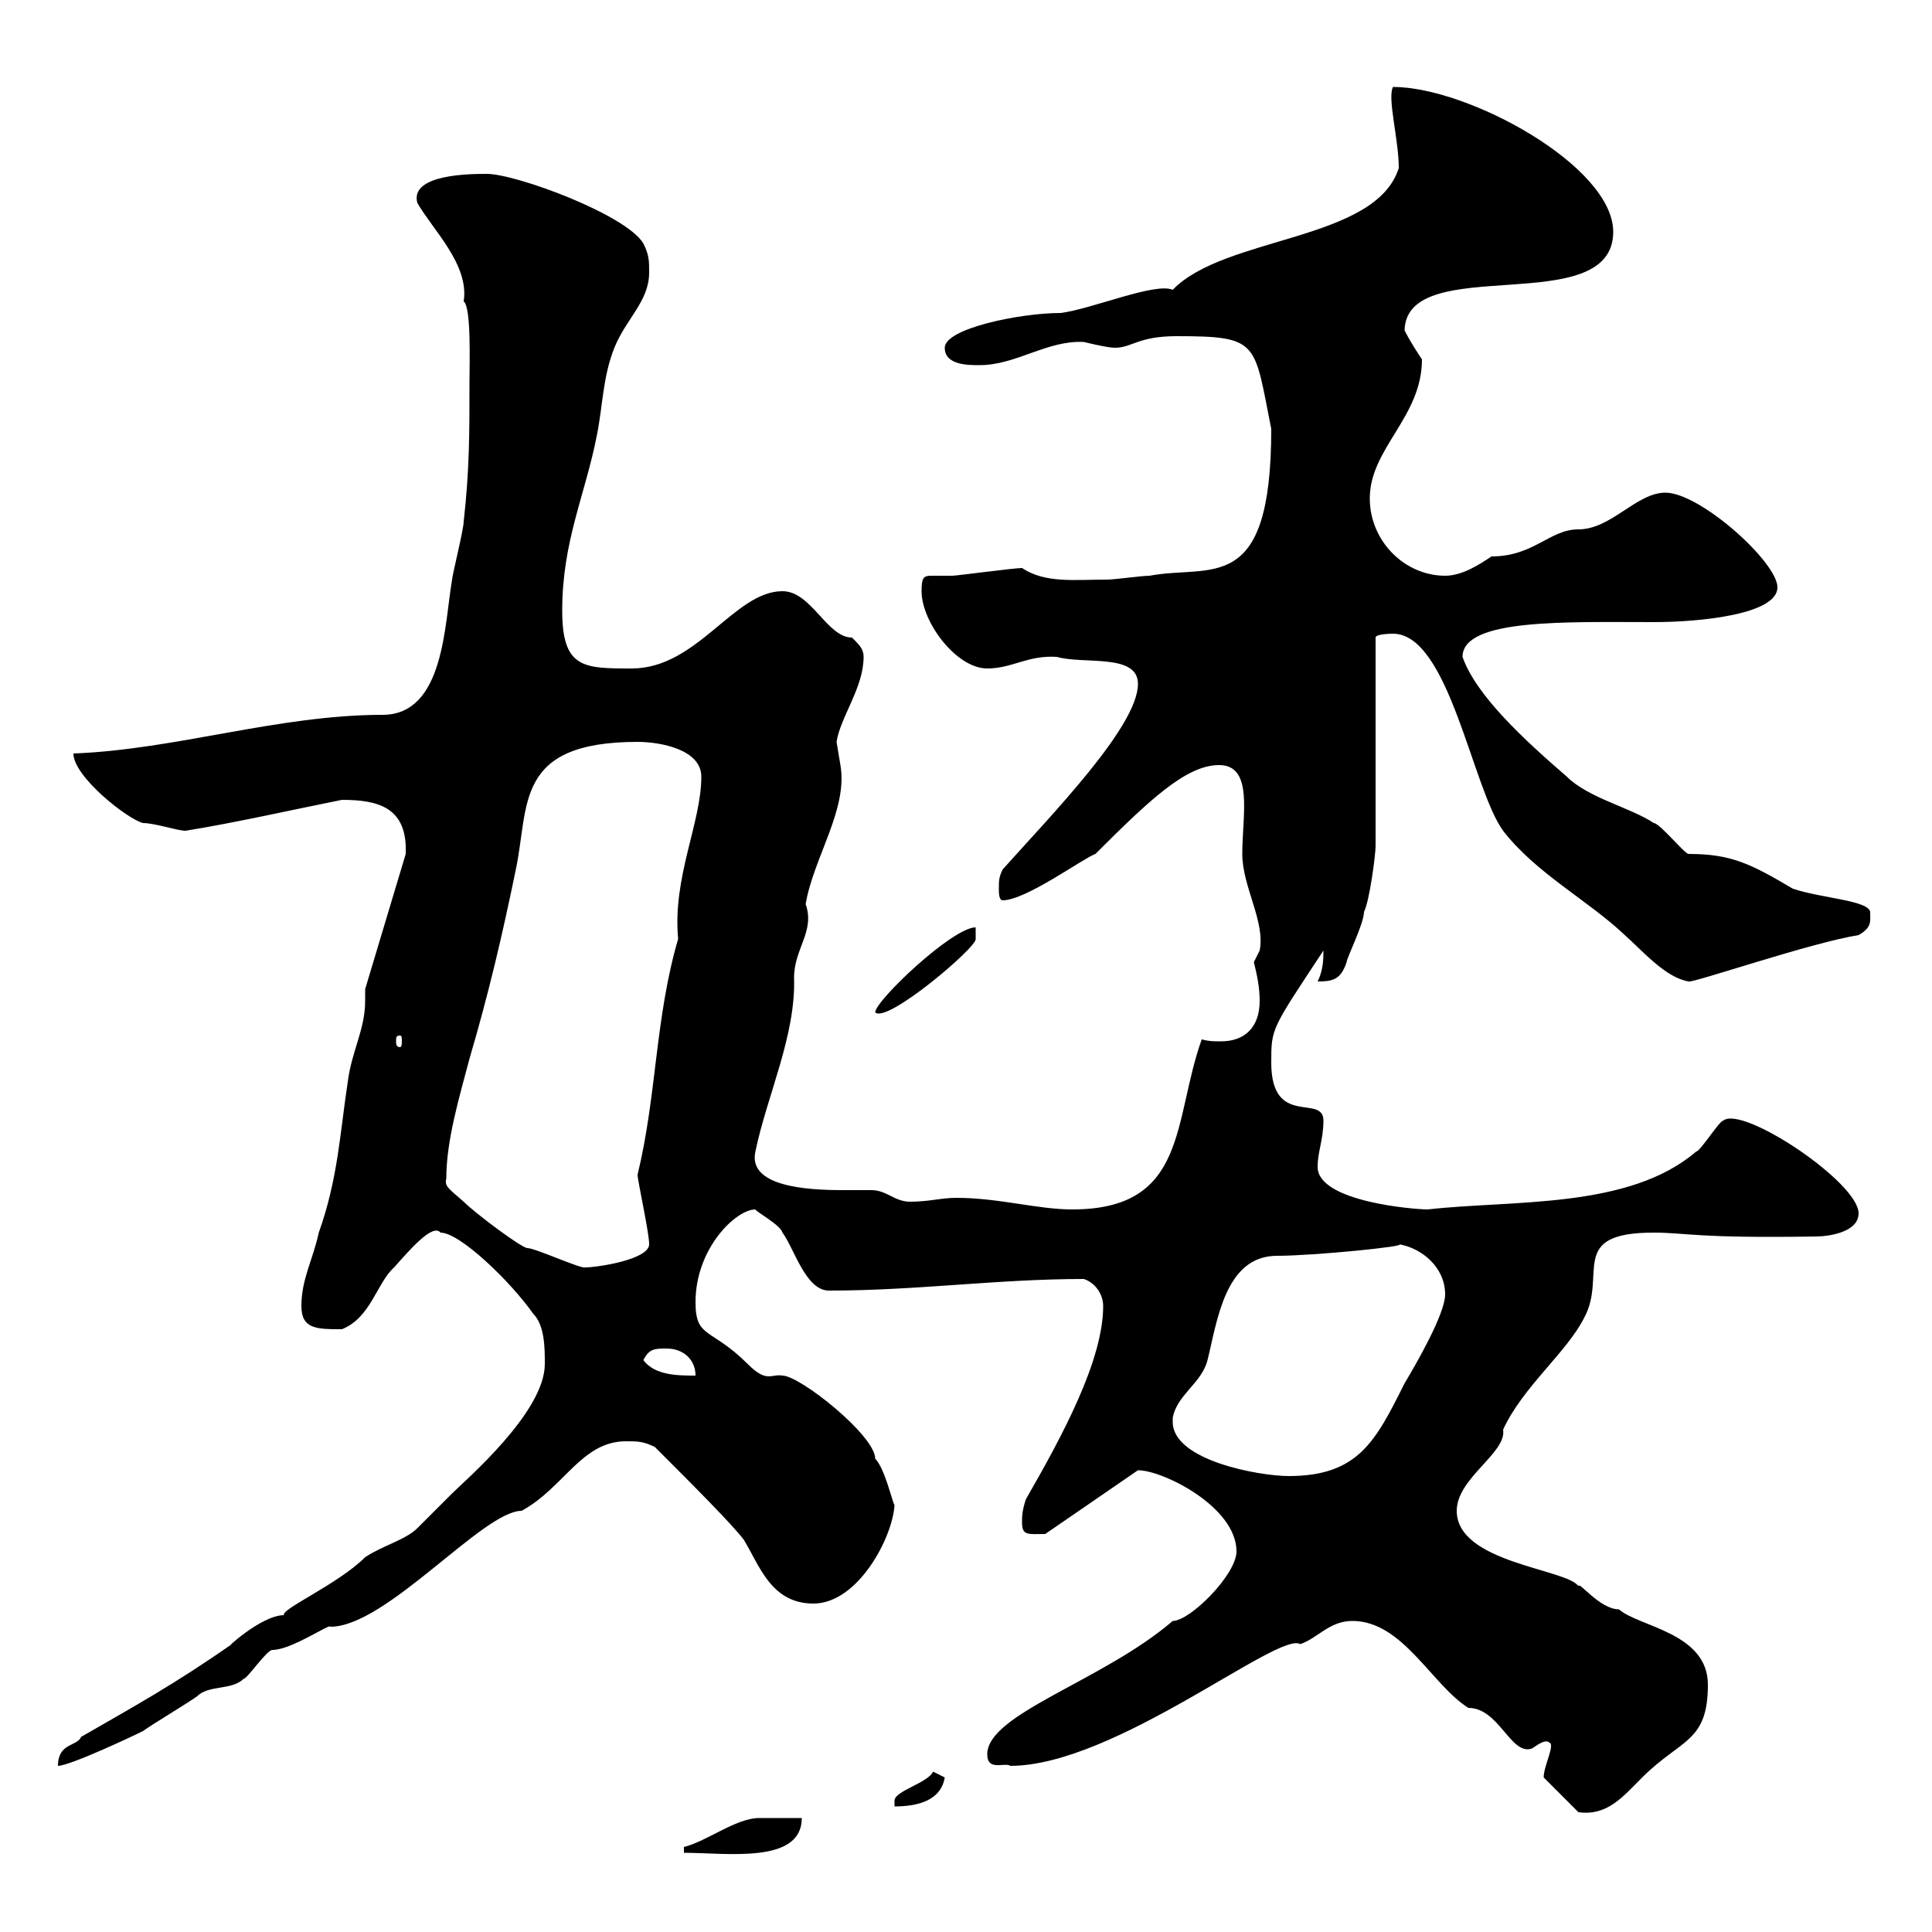 <svg xmlns="http://www.w3.org/2000/svg" xmlns:xlink="http://www.w3.org/1999/xlink" width="300" height="300"><path d="M106.20 286.80L106.20 287.70C112.80 287.70 124.50 289.50 124.50 282.30C123.30 282.30 119.10 282.30 117.90 282.30C114.30 282.30 109.80 285.90 106.20 286.80ZM239.70 276C239.70 276 239.70 276 239.70 276L245.10 281.40C249.60 282 252 279 255 276C261 270 265.20 270.60 265.20 261.60C265.20 253.50 254.40 252.60 251.40 249.90C248.40 249.90 245.10 245.40 245.10 246.30C243.30 243.60 226.20 242.70 226.20 234.60C226.20 229.50 234 225.60 233.40 222C236.40 215.40 243.30 210 246 204.60C249.60 198 243.30 191.40 256.80 191.40C261.90 191.40 263.10 192.30 282 192C283.80 192 288.60 191.40 288.60 188.40C288.60 183.60 270.60 171.60 267.60 174C267 174 264 178.80 263.40 178.80C252.90 187.80 234.90 186.30 221.70 187.80C219.60 187.80 204.60 186.60 204.60 181.20C204.60 178.80 205.50 177 205.50 174C205.50 169.80 197.40 175.20 197.40 165C197.40 159.60 197.40 159.90 205.50 147.60C205.50 148.80 205.50 150.60 204.60 152.40C207 152.40 208.20 152.10 209.10 149.40C209.10 148.80 211.80 143.40 211.80 141.60C212.70 139.80 213.60 132.60 213.60 131.40L213.60 99C213.60 98.40 216.30 98.40 216.30 98.40C225 98.40 228.60 122.40 233.40 129C238.50 135.60 246.60 139.80 252.30 145.20C255 147.60 258.60 151.80 262.20 152.40C262.80 152.70 281.10 146.40 288.60 145.20C290.70 144 290.40 143.10 290.40 141.60C290.10 139.80 282.90 139.50 278.40 138C271.80 134.10 268.80 132.60 262.20 132.60C261.60 132.60 257.70 127.80 256.80 127.80C253.20 125.40 246.60 123.90 243.30 120.60C236.70 114.90 229.20 108 227.10 102C227.10 96 243.30 96.60 256.80 96.60C264 96.60 276 95.40 276 91.20C276 87.30 264 76.50 258.60 76.50C254.10 76.50 250.20 82.20 245.10 82.20C240.60 82.20 238.20 86.40 231.60 86.40C229.80 87.60 227.10 89.40 224.40 89.40C218.10 89.40 212.70 84 212.70 77.40C212.70 69.60 220.80 64.80 220.80 55.80C220.20 54.90 219 53.10 218.10 51.30C218.40 39 250.50 49.80 250.50 36C250.50 25.80 228 13.50 216.30 13.50C215.40 15.30 217.20 21.60 217.20 26.10C213.60 37.50 190.20 36.60 182.10 45C179.40 43.80 169.50 48 164.70 48.60C158.40 48.60 146.70 51 146.70 54C146.70 56.70 150.30 56.70 152.10 56.70C157.80 56.70 162.60 52.80 168.30 53.10C168.30 53.10 171.90 54 173.10 54C175.80 54 176.70 52.20 182.70 52.20C195.60 52.20 194.70 53.10 197.40 66.60C197.40 92.70 188.10 87.60 178.50 89.40C177.30 89.40 173.10 90 171.90 90C166.80 90 162.30 90.60 158.70 88.20C157.50 88.20 148.50 89.40 147.90 89.40C146.40 89.40 145.20 89.40 144.60 89.40C143.40 89.40 143.10 89.70 143.10 91.80C143.10 96.60 148.50 103.80 153.30 103.80C157.20 103.80 159.60 101.70 164.10 102C168.30 103.20 176.70 101.40 176.70 106.20C176.70 112.80 163.20 126.60 155.70 135C155.10 136.20 155.10 136.80 155.10 138C155.10 138.60 155.10 139.80 155.70 139.80C159.30 139.80 168.30 133.20 170.10 132.60C178.50 124.20 184.20 118.80 189.30 118.80C194.70 118.80 192.90 126.60 192.90 132.60C192.90 137.70 196.50 143.10 195.60 147.60C195.60 147.60 194.70 149.40 194.70 149.40C195.30 151.80 195.60 153.60 195.60 155.40C195.60 159.60 193.20 161.70 189.60 161.70C188.40 161.70 187.80 161.70 186.60 161.40C182.10 174 184.50 187.80 166.50 187.80C161.10 187.80 155.10 186 148.50 186C146.10 186 144.30 186.60 141.30 186.60C138.90 186.60 137.70 184.80 135.30 184.80C134.10 184.80 132.60 184.80 130.80 184.80C125.10 184.80 116.10 184.20 117.30 178.80C119.10 170.10 123.60 160.80 123.30 151.80C123.30 147.30 126.60 144.60 125.10 140.40C126.30 133.20 131.70 125.70 130.50 118.80C130.50 118.80 129.90 115.20 129.90 115.20C130.50 111.30 134.10 106.80 134.10 102C134.10 100.80 133.50 100.20 132.30 99C128.40 99 126 91.80 121.50 91.80C114 91.80 108.30 103.80 98.10 103.80C90.60 103.80 87.30 103.80 87.30 94.80C87.30 84 90.90 76.80 92.70 67.50C93.60 63 93.60 58.50 95.40 54C97.20 49.50 100.80 46.80 100.80 42.30C100.80 40.50 100.80 39.60 99.90 37.80C97.20 33.30 80.10 27 75.60 27C73.20 27 63.60 27 64.80 31.50C67.20 35.70 72.90 41.10 72 46.80C73.20 47.70 72.90 56.40 72.90 59.40C72.90 67.50 72.90 72.90 72 81C72 82.20 70.20 89.40 70.20 90C69 96.90 69 111 59.40 111C43.20 111 27.30 116.40 11.40 117C11.40 120.60 19.80 127.20 22.20 127.80C24 127.80 27.60 129 28.80 129C36.30 127.80 45.60 125.70 53.10 124.20C58.80 124.20 63.30 125.40 63 132.60L56.70 153.60C56.70 154.20 56.70 154.80 56.70 155.40C56.70 159.90 54.60 163.20 54 168C52.80 175.80 52.50 183 49.50 191.40C48.60 195.60 46.80 198.60 46.80 202.80C46.80 206.40 49.20 206.40 53.10 206.40C57.60 204.60 58.50 199.20 61.20 196.80C63.60 194.10 67.20 189.90 68.40 191.40C71.40 191.40 79.20 198.90 82.80 204C84.60 205.80 84.60 209.40 84.60 211.80C84.60 219.30 72.30 229.80 70.20 231.90C69.30 232.80 65.70 236.40 64.80 237.30C63 239.10 59.40 240 56.70 241.80C52.50 246 43.50 249.90 44.10 250.80C40.50 250.80 34.50 256.50 36 255.30C27 261.60 20.40 265.20 12.60 269.70C12 271.20 9 270.60 9 274.20C10.80 274.20 20.40 269.70 22.20 268.80C23.40 267.90 29.40 264.30 30.60 263.40C32.40 261.60 36 262.50 37.80 260.70C38.40 260.70 41.40 256.20 42.30 256.20C45.30 256.20 51.30 252 51.30 252.60C60 252.60 75 234.60 81 234.60C87.60 231 90.30 223.80 97.20 223.80C99 223.80 99.90 223.80 101.70 224.70C107.40 230.40 113.70 236.70 115.50 239.10C117.90 243 119.70 249 126.30 249C133.20 249 138.60 238.80 138.90 233.70C138.60 233.40 137.40 228 135.90 226.50C135.90 222.90 124.20 213.60 121.50 213.60C119.70 213.30 119.10 214.80 116.10 211.80C110.40 206.10 108 207.90 108 202.20C108 193.80 114.30 187.80 117.30 187.80C117.30 188.10 121.20 190.20 121.50 191.40C123.30 193.80 125.10 200.40 128.70 200.40C142.50 200.40 154.80 198.60 168.30 198.60C170.10 199.20 171.30 201 171.30 202.80C171.30 211.20 165 222.90 159.30 232.80C158.70 234.60 158.70 235.50 158.70 236.40C158.70 238.50 159.60 238.20 162.30 238.20L176.70 228.30C180.60 228.30 192 234 192 240.90C192 244.50 184.80 251.70 182.10 251.70C171.30 261 153.30 266.10 153.30 272.40C153.30 275.10 156 273.60 156.90 274.20C173.10 274.20 198.60 253.20 201.90 255.30C204.60 254.40 206.40 251.70 210 251.70C217.80 251.70 222.30 261.60 228 265.20C232.80 265.20 234.60 272.70 237.90 271.50C238.80 270.90 240 270 240.60 270.60C241.50 270.90 239.70 274.20 239.70 276ZM144.90 275.10C144 276.90 138.90 278.10 138.90 279.60C138.90 280.50 138.90 280.50 138.90 280.50C142.50 280.50 146.10 279.60 146.70 276C146.70 276 144.90 275.10 144.90 275.10ZM182.10 220.20C182.70 216.60 186.60 214.80 187.50 211.20C189 205.20 190.20 195 198.30 195C204 195 219 193.50 217.20 193.20C220.80 193.80 224.40 196.80 224.40 201C224.40 204 219.90 211.80 218.10 214.80C213.60 223.80 210.90 229.20 200.10 229.20C195.60 229.20 182.10 226.80 182.10 220.80C182.10 220.50 182.10 220.50 182.10 220.20ZM99.90 211.20C100.80 209.40 101.70 209.40 103.50 209.40C106.20 209.40 108 211.20 108 213.60C105.30 213.60 101.70 213.60 99.90 211.20ZM69.30 183C69.30 177 71.40 170.10 72.90 164.40C75.90 154.20 78 145.20 80.10 135C82.20 125.10 79.80 115.20 99 115.20C102.60 115.20 108.90 116.40 108.90 120.60C108.90 127.80 104.40 136.20 105.30 145.80C101.70 158.10 102 170.10 99 182.40C99 183.30 100.80 191.40 100.80 193.20C100.80 195.60 92.70 196.80 90.90 196.80C90.30 197.10 83.10 193.80 81.90 193.80C81 193.80 73.80 188.40 72 186.60C69.60 184.50 69 184.20 69.30 183ZM62.10 160.80C62.40 160.80 62.40 161.10 62.40 161.70C62.40 162 62.40 162.60 62.10 162.60C61.50 162.60 61.50 162 61.50 161.70C61.50 161.10 61.50 160.80 62.10 160.80ZM151.50 144C147.90 144 135.90 155.40 135.90 157.20C137.70 159 151.80 147 151.50 145.80Z"/></svg>